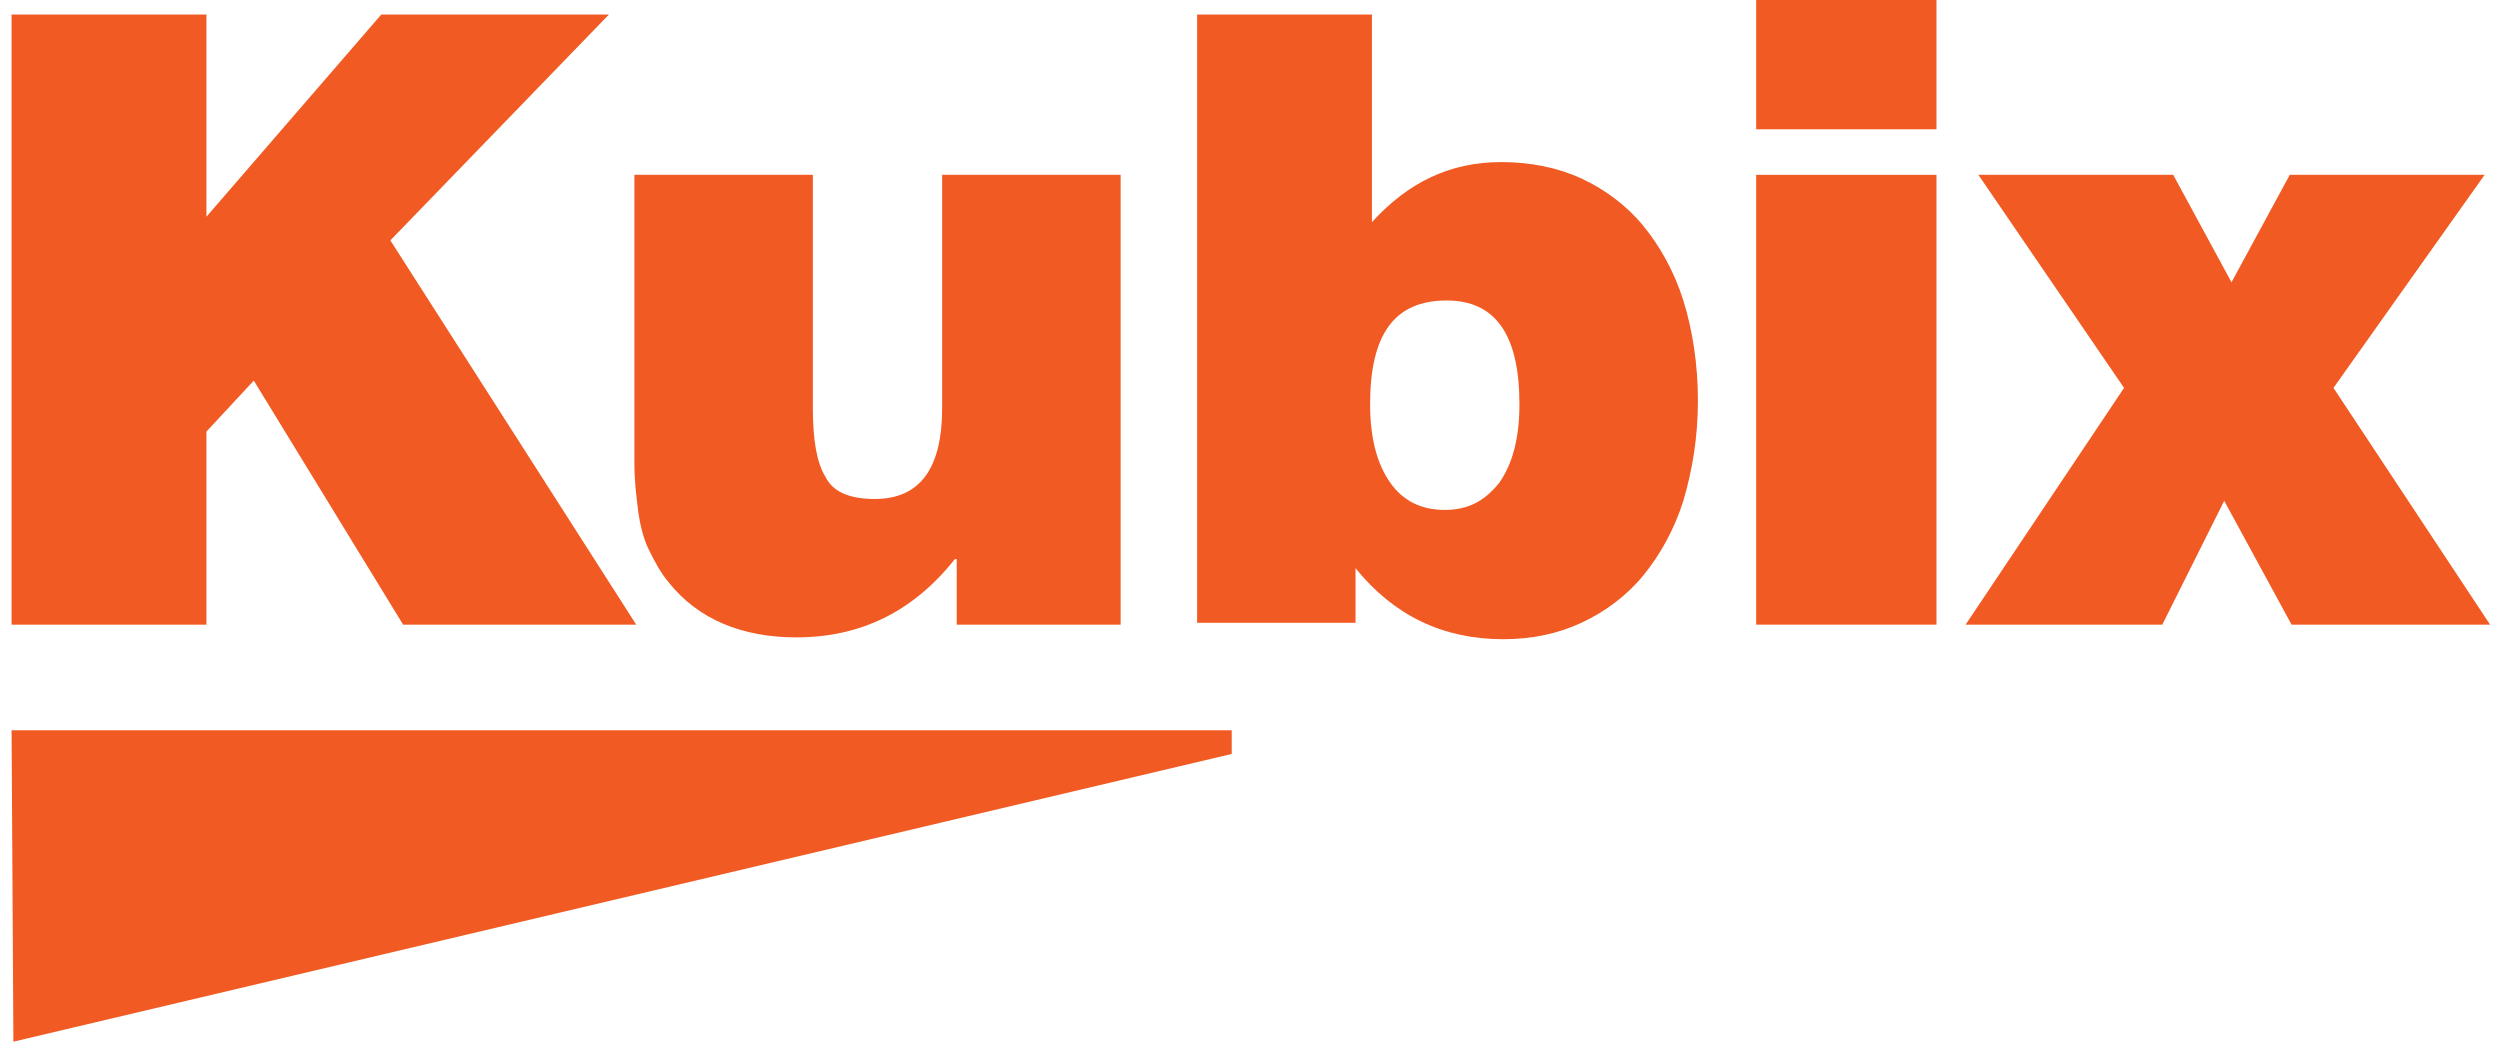 <svg width="144" height="60" viewBox="0 0 144 60" fill="none" xmlns="http://www.w3.org/2000/svg">
<g clip-path="url(#clip0)">
<path d="M0.667 0.839H11.89V12.483L21.96 0.839H35.072L22.485 13.846L36.646 35.979H23.219L14.618 21.923L11.89 24.86V35.979H0.667V0.839Z" fill="#F15A22"/>
<path d="M55.002 32.203C52.59 35.245 49.548 36.713 45.877 36.713C42.73 36.713 40.212 35.664 38.534 33.566C38.009 32.937 37.695 32.308 37.38 31.678C37.065 31.049 36.856 30.21 36.751 29.37C36.646 28.531 36.541 27.692 36.541 26.643C36.541 25.699 36.541 24.65 36.541 23.496V10.07H46.821V23.496C46.821 25.28 47.03 26.643 47.555 27.482C47.974 28.322 48.919 28.741 50.387 28.741C53.009 28.741 54.268 26.958 54.268 23.496V10.07H64.548V35.979H55.107V32.203H55.002Z" fill="#F15A22"/>
<path d="M68.954 0.839H79.023V12.797C81.121 10.49 83.534 9.336 86.471 9.336C88.149 9.336 89.723 9.651 91.086 10.28C92.45 10.909 93.709 11.853 94.653 13.007C95.597 14.161 96.436 15.63 96.96 17.308C97.485 18.986 97.8 20.979 97.8 23.077C97.8 25.175 97.485 27.063 96.96 28.846C96.436 30.525 95.597 31.993 94.653 33.147C93.709 34.301 92.45 35.245 91.086 35.874C89.723 36.504 88.254 36.818 86.576 36.818C83.114 36.818 80.282 35.455 78.079 32.727V35.874H68.954V0.839ZM78.918 23.287C78.918 25.28 79.338 26.748 80.072 27.797C80.807 28.846 81.856 29.371 83.219 29.371C84.583 29.371 85.527 28.846 86.366 27.797C87.1 26.748 87.52 25.28 87.52 23.287C87.52 19.301 86.156 17.308 83.324 17.308C80.282 17.308 78.918 19.301 78.918 23.287Z" fill="#F15A22"/>
<path d="M101.156 0H111.541V7.448H101.156V0ZM101.156 10.07H111.541V35.979H101.156V10.07Z" fill="#F15A22"/>
<path d="M122.345 22.343L113.954 10.07H125.177L128.534 16.259L131.891 10.07H143.114L134.408 22.343L143.429 35.979H131.995L128.114 28.846L124.548 35.979H113.219L122.345 22.343Z" fill="#F15A22"/>
<path d="M0.667 42.063L0.772 60L70.947 43.427V42.063H0.667Z" fill="#F15A22"/>
</g>
<defs>
<clipPath id="clip0">
<rect width="143" height="60" fill="white" transform="translate(0.667)"/>
</clipPath>
</defs>
</svg>
